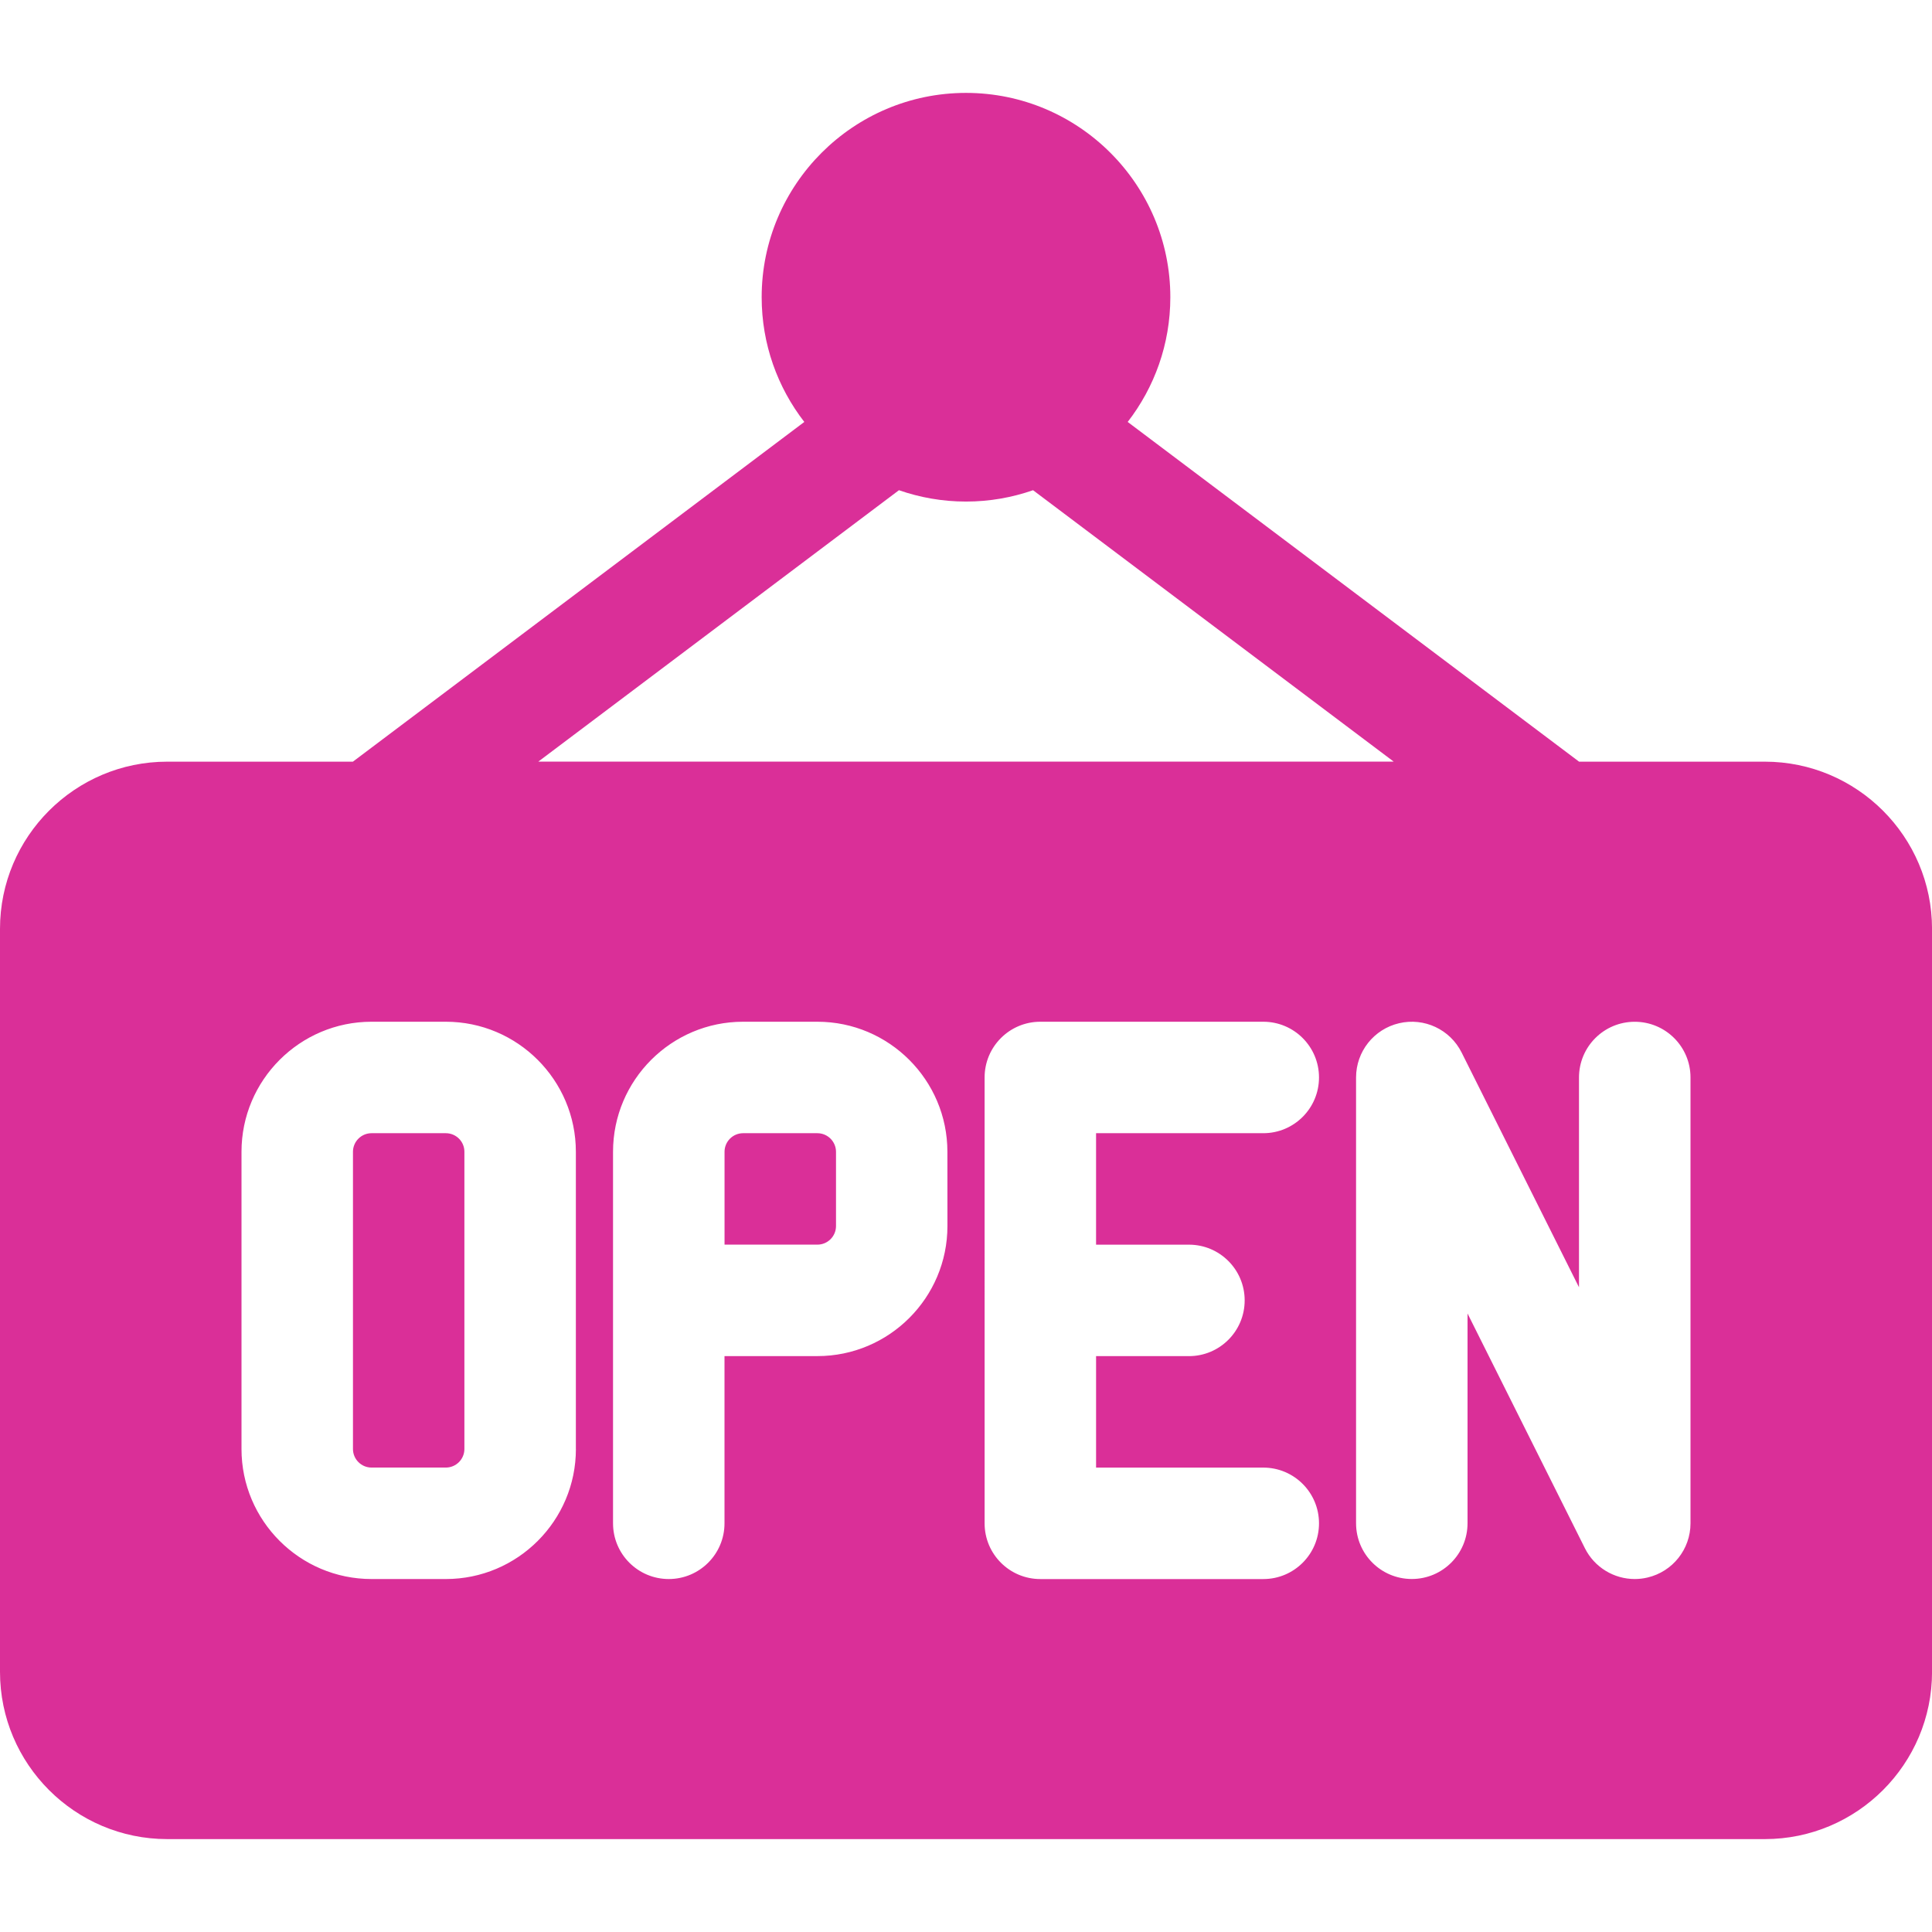 <svg xmlns="http://www.w3.org/2000/svg" xmlns:xlink="http://www.w3.org/1999/xlink" id="Capa_1" x="0px" y="0px" viewBox="0 0 512 512" style="enable-background:new 0 0 512 512;" xml:space="preserve"><style type="text/css">	.st0{fill:#DA2F98;}</style><g>	<g>		<path class="st0" d="M216.62,300.31h-19.69c-2.71,0-4.92,2.21-4.92,4.92v24.61h24.62c2.71,0,4.92-2.21,4.92-4.92v-19.69   C221.54,302.52,219.33,300.31,216.62,300.31z"></path>	</g></g><g>	<g>		<path class="st0" d="M118.15,300.31H98.46c-2.71,0-4.92,2.21-4.92,4.92V384c0,2.71,2.21,4.92,4.92,4.92h19.69   c2.71,0,4.92-2.21,4.92-4.92v-78.77C123.08,302.52,120.87,300.31,118.15,300.31z"></path>	</g></g><g>	<g>		<path class="st0" d="M467.69,201.85h-49.22l-119.62-90.03c7.08-9.15,11.3-20.61,11.3-33.05c0-29.86-24.29-54.15-54.15-54.15   s-54.15,24.29-54.15,54.15c0,12.44,4.22,23.9,11.3,33.05L93.52,201.85H44.31C19.88,201.85,0,221.72,0,246.15v196.92   c0,24.43,19.88,44.31,44.31,44.31h423.39c24.43,0,44.31-19.88,44.31-44.31V246.15C512,221.72,492.12,201.85,467.69,201.85z    M238.23,129.91c5.57,1.94,11.55,3.01,17.77,3.01c6.23,0,12.2-1.07,17.77-3.01l95.58,71.93H142.65L238.23,129.91z M152.62,384   c0,19-15.46,34.46-34.46,34.46H98.46C79.46,418.46,64,403,64,384v-78.77c0-19,15.46-34.46,34.46-34.46h19.69   c19,0,34.46,15.46,34.46,34.46V384z M251.08,324.92c0,19-15.46,34.46-34.46,34.46H192v44.31c0,8.16-6.61,14.77-14.77,14.77   s-14.77-6.61-14.77-14.77v-98.46c0-19,15.46-34.46,34.46-34.46h19.69c19,0,34.46,15.46,34.46,34.46L251.08,324.92L251.08,324.92z    M315.08,329.85c8.16,0,14.77,6.61,14.77,14.77c0,8.16-6.61,14.77-14.77,14.77h-24.61v29.54h44.31c8.16,0,14.77,6.61,14.77,14.77   s-6.61,14.77-14.77,14.77h-59.08c-8.16,0-14.77-6.61-14.77-14.77V285.54c0-8.16,6.61-14.77,14.77-14.77h59.08   c8.16,0,14.77,6.61,14.77,14.77s-6.61,14.77-14.77,14.77h-44.31v29.54L315.08,329.85L315.08,329.85z M448,403.69   c0,6.85-4.71,12.8-11.38,14.37c-1.13,0.27-2.27,0.4-3.4,0.4c-5.49,0-10.66-3.08-13.21-8.17l-31.1-62.2v55.59   c0,8.16-6.61,14.77-14.77,14.77s-14.77-6.61-14.77-14.77V285.54c0-6.85,4.71-12.8,11.38-14.37c6.67-1.58,13.54,1.64,16.6,7.77   l31.1,62.2v-55.59c0-8.16,6.61-14.77,14.77-14.77S448,277.38,448,285.54V403.69z"></path>	</g></g></svg>